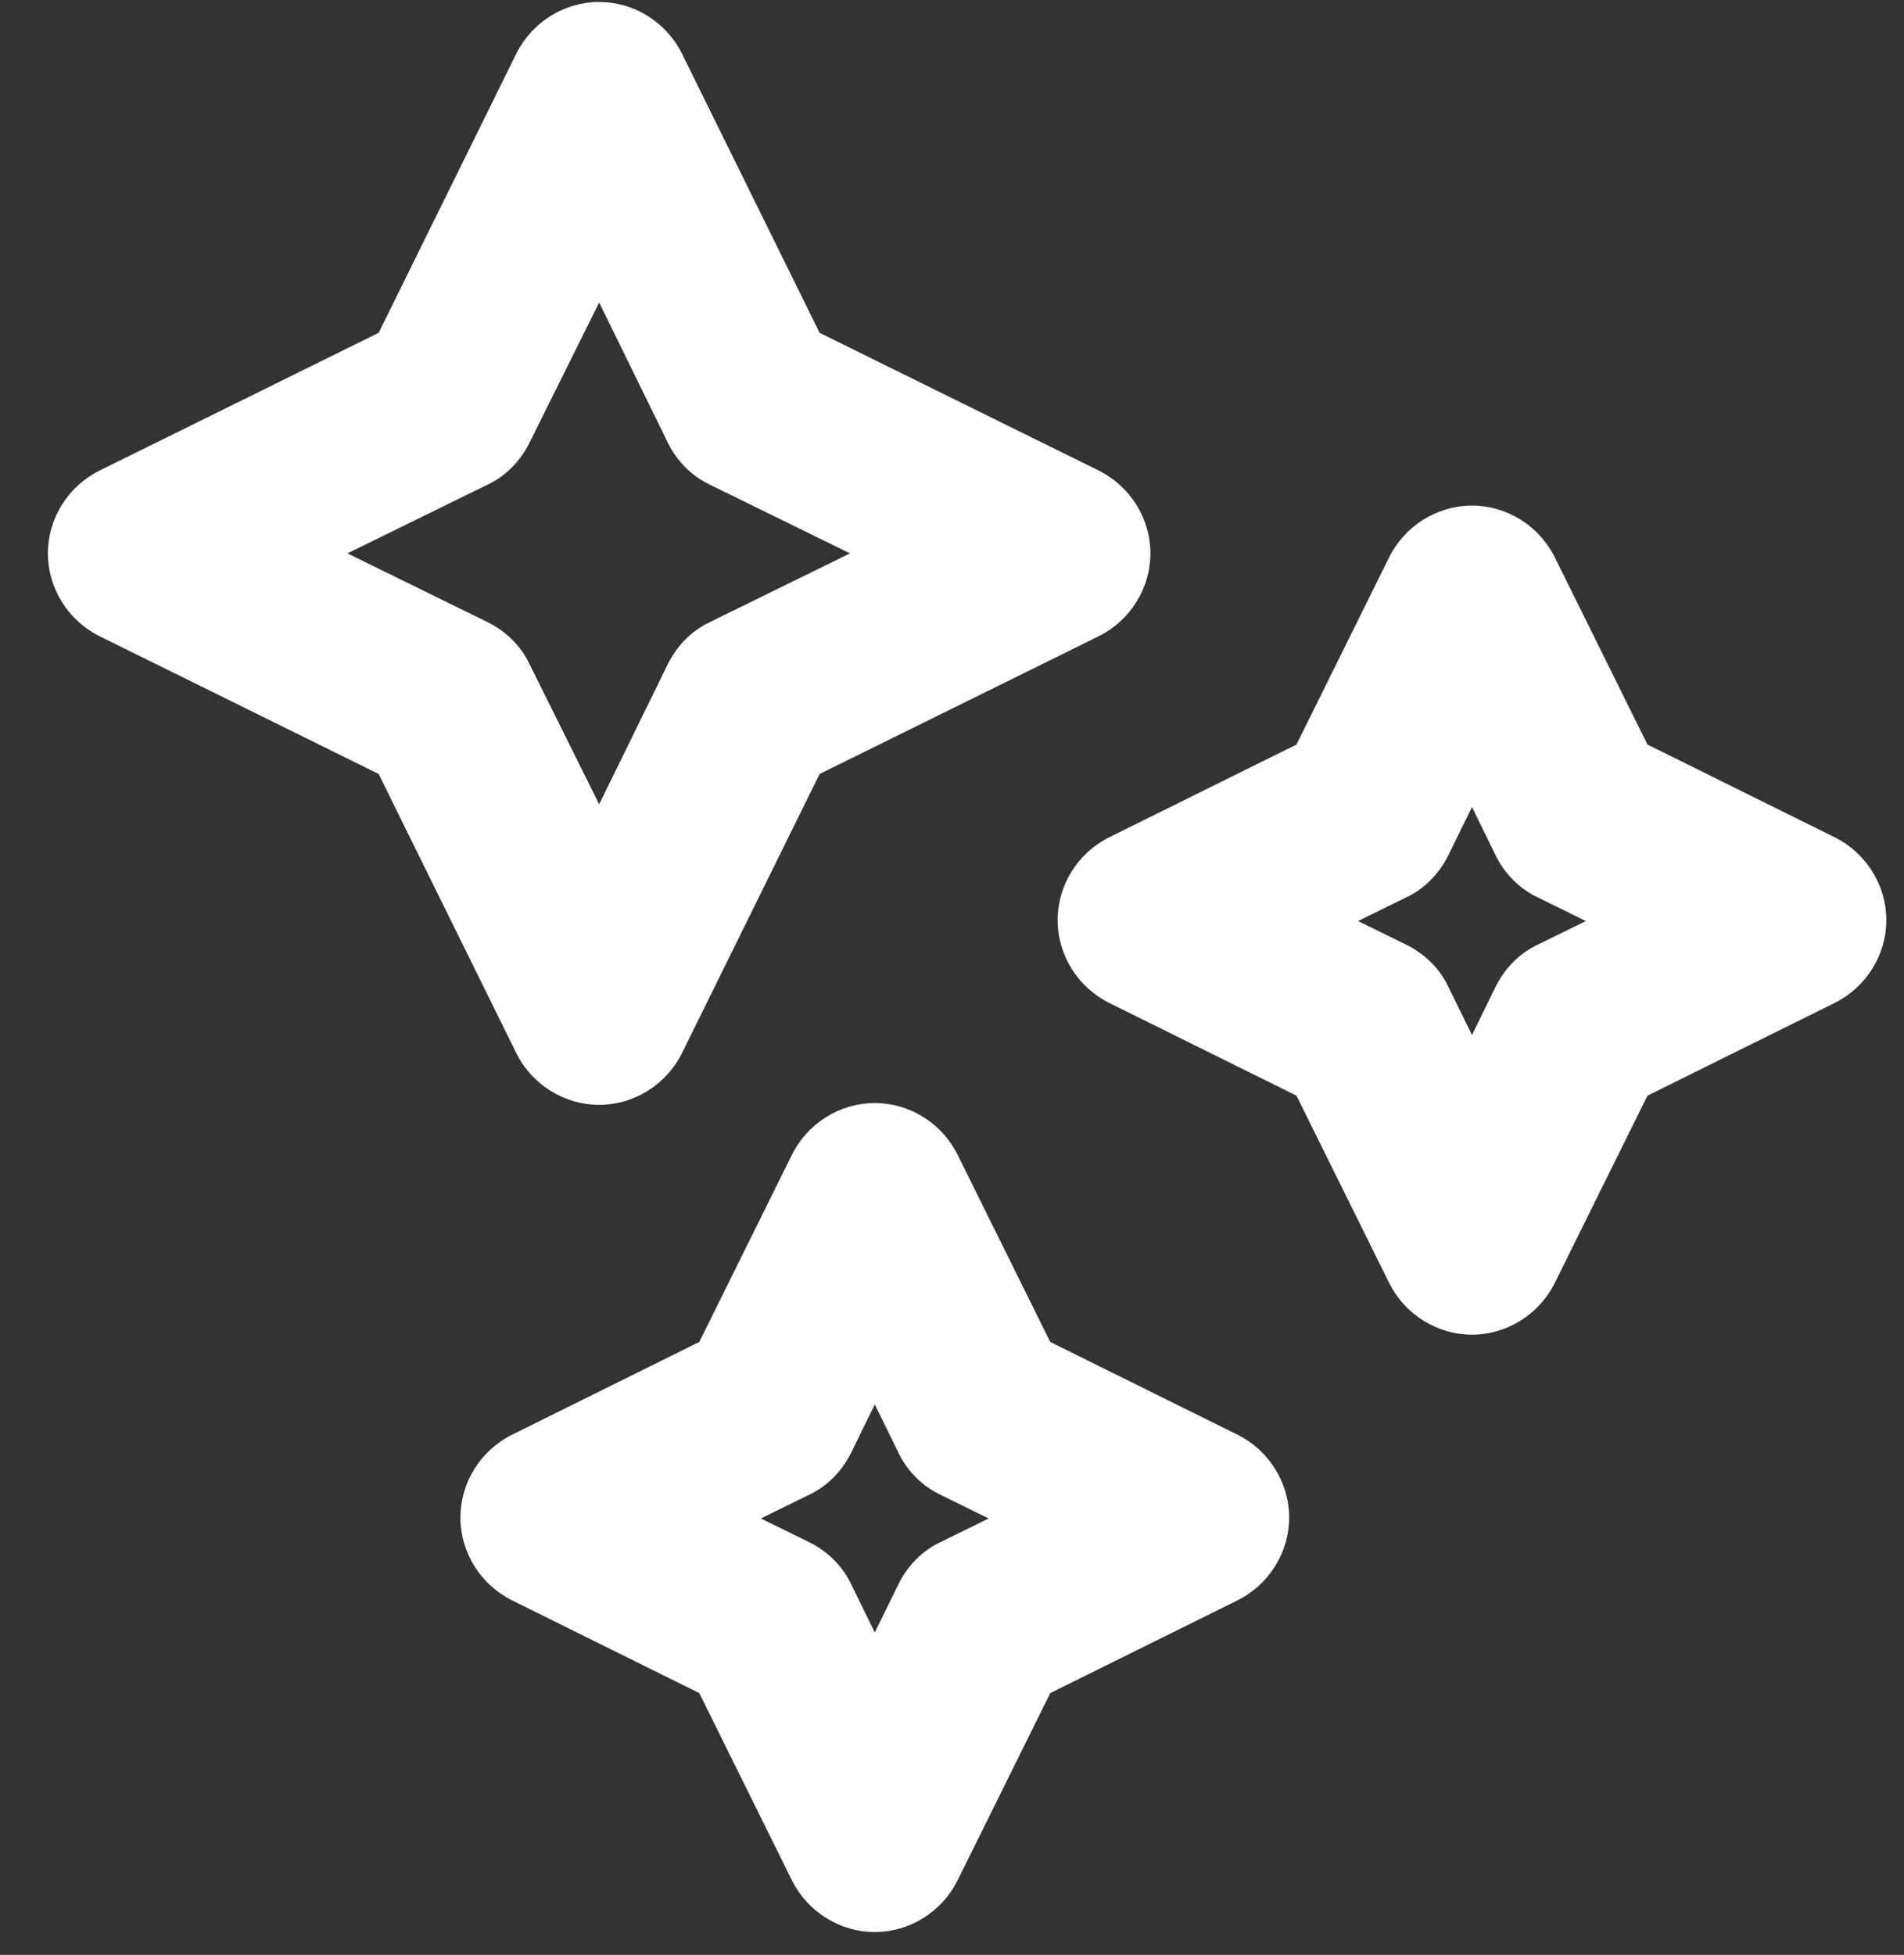 <svg width="38" height="39" viewBox="0 0 38 39" fill="none" xmlns="http://www.w3.org/2000/svg">
    <rect x="0" y="0" width="38" height="39" fill="#333333" stroke="none"/>
    <path d="M11.958 22.042C11.261 22.042 10.619 21.639 10.307 21.016L7.557 15.441L1.983 12.691C1.359 12.379 0.956 11.737 0.956 11.04C0.956 10.344 1.359 9.702 1.983 9.39L7.557 6.64L10.307 1.065C10.619 0.442 11.261 0.039 11.958 0.039C12.655 0.039 13.296 0.442 13.608 1.065L16.358 6.64L21.933 9.39C22.556 9.702 22.96 10.344 22.96 11.04C22.96 11.737 22.556 12.379 21.933 12.691L16.358 15.441L13.608 21.016C13.296 21.639 12.655 22.042 11.958 22.042ZM6.934 11.04L9.739 12.416C10.106 12.599 10.399 12.893 10.564 13.241L11.958 16.046L13.333 13.241C13.516 12.874 13.81 12.581 14.158 12.416L16.964 11.04L14.158 9.665C13.799 9.49 13.509 9.199 13.333 8.84L11.958 6.035L10.564 8.84C10.381 9.207 10.087 9.5 9.739 9.665L6.934 11.04ZM17.459 38.545C16.762 38.545 16.12 38.142 15.808 37.519L13.956 33.778L10.216 31.926C9.592 31.614 9.189 30.972 9.189 30.276C9.189 29.579 9.592 28.937 10.216 28.625L13.956 26.773L15.808 23.033C16.12 22.409 16.762 22.006 17.459 22.006C18.155 22.006 18.797 22.409 19.109 23.033L20.961 26.773L24.702 28.625C25.325 28.937 25.729 29.579 25.729 30.276C25.729 30.972 25.325 31.614 24.702 31.926L20.961 33.778L19.109 37.519C18.797 38.142 18.155 38.545 17.459 38.545ZM15.185 30.294L16.157 30.771C16.523 30.954 16.817 31.247 16.982 31.596L17.459 32.568L17.936 31.596C18.119 31.229 18.412 30.936 18.761 30.771L19.732 30.294L18.761 29.817C18.401 29.642 18.111 29.351 17.936 28.992L17.459 28.02L16.982 28.992C16.799 29.359 16.505 29.652 16.157 29.817L15.185 30.294ZM29.378 26.627C28.681 26.627 28.039 26.223 27.727 25.6L25.875 21.859L22.134 20.007C21.511 19.695 21.108 19.054 21.108 18.357C21.108 17.66 21.511 17.018 22.134 16.706L25.875 14.854L27.727 11.114C28.039 10.49 28.681 10.087 29.378 10.087C30.074 10.087 30.716 10.49 31.028 11.114L32.88 14.854L36.62 16.706C37.244 17.018 37.647 17.66 37.647 18.357C37.647 19.054 37.244 19.695 36.62 20.007L32.88 21.859L31.028 25.6C30.716 26.223 30.074 26.627 29.378 26.627ZM27.104 18.375L28.076 18.852C28.442 19.035 28.736 19.329 28.901 19.677L29.378 20.649L29.854 19.677C30.038 19.31 30.331 19.017 30.679 18.852L31.651 18.375L30.679 17.898C30.32 17.723 30.03 17.432 29.854 17.073L29.378 16.101L28.901 17.073C28.717 17.44 28.424 17.733 28.076 17.898L27.104 18.375Z" fill="white"/>
</svg>
